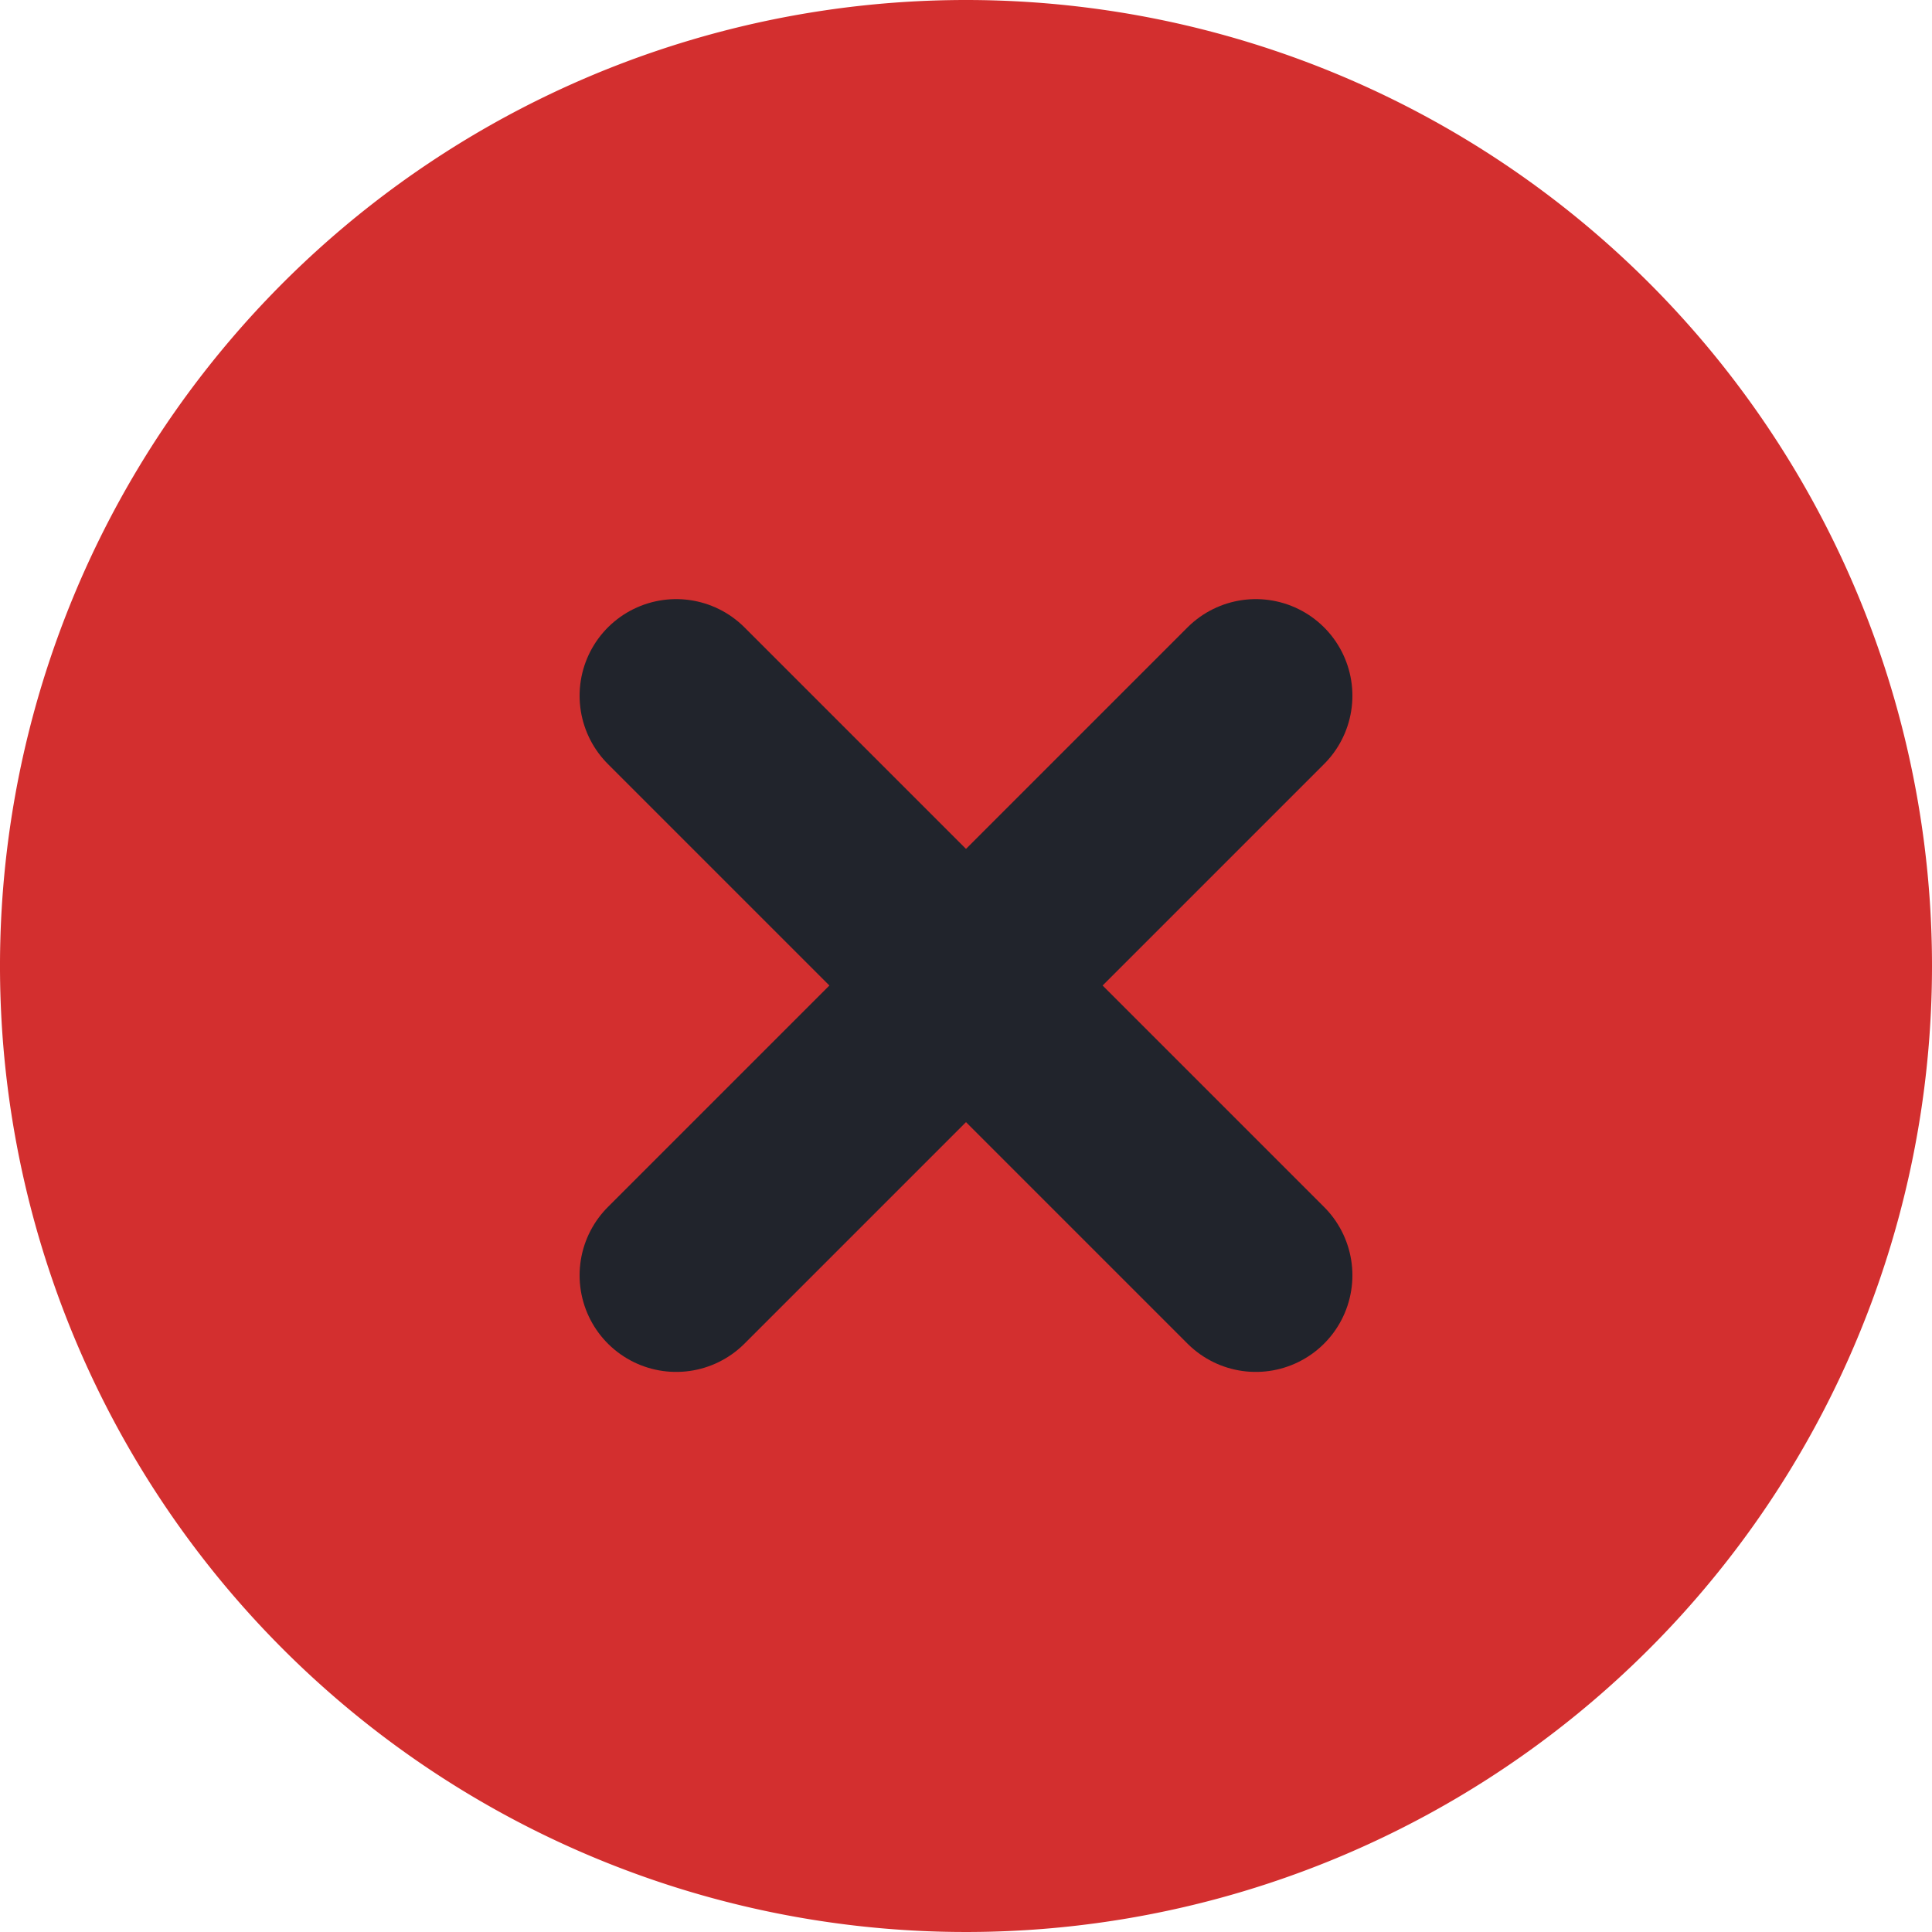    <svg xmlns="http://www.w3.org/2000/svg" xmlns:xlink="http://www.w3.org/1999/xlink" width="20" height="20" viewBox="0 0 20 20">
            <defs>
              <clipPath id="clip-path">
                <rect id="l_31662" data-name="l 31662" width="20" height="20" transform="translate(711 370)" fill="#d32f2f" stroke="#707070" stroke-width="1"/>
              </clipPath>
            </defs>
            <g id="icon_failed" transform="translate(-711 -370)" clip-path="url(#clip-path)">
              <path id="l_2039" data-name="l 2039" d="M22,1532a10,10,0,1,1-10-10A10,10,0,0,1,22,1532Z" transform="translate(709 -1152)" fill="#d32f2f"/>
              <path id="l_175244" data-name="l 175244" d="M15,1529l-6,6m0-6,6,6" transform="translate(709 -1151.798)" fill="none" stroke="#21242c" stroke-linecap="round" stroke-linejoin="round" stroke-width="2"/>
            </g>
        </svg>